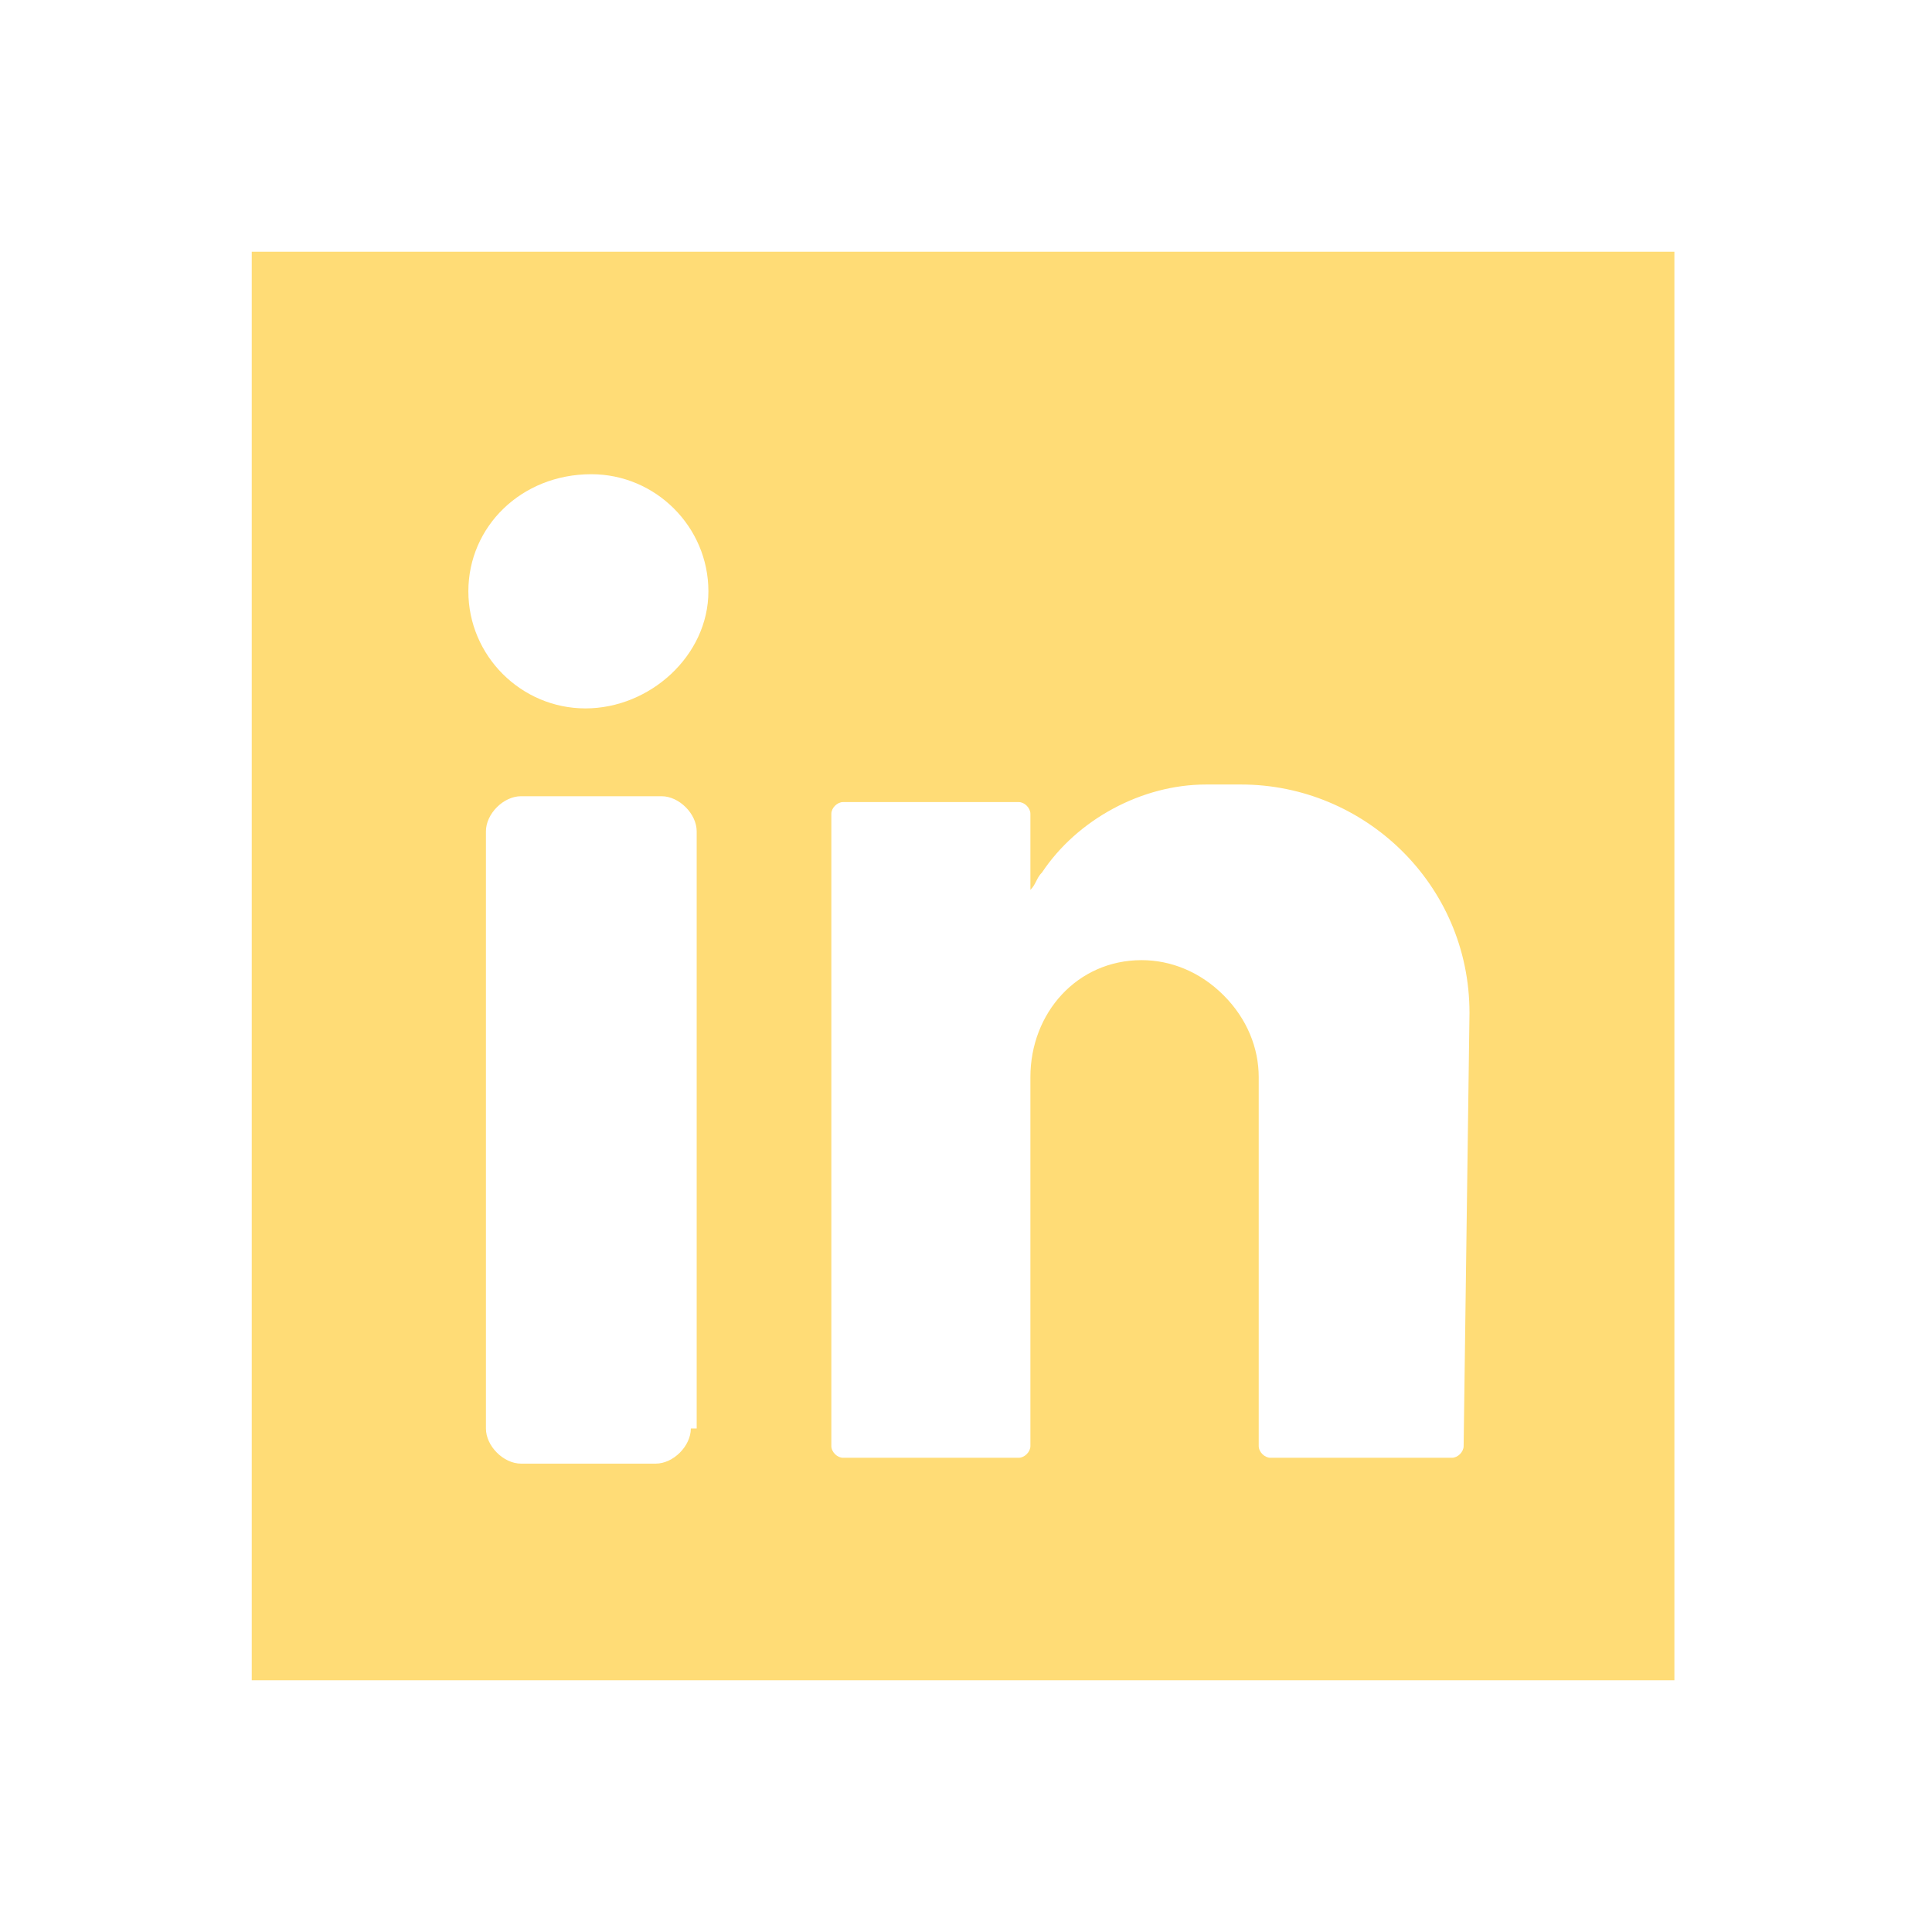 <?xml version="1.0" encoding="utf-8"?>
<!-- Generator: Adobe Illustrator 23.1.1, SVG Export Plug-In . SVG Version: 6.00 Build 0)  -->
<svg version="1.1" id="Layer_1" xmlns="http://www.w3.org/2000/svg" xmlns:xlink="http://www.w3.org/1999/xlink" x="0px" y="0px"
	 viewBox="0 0 33 33" style="enable-background:new 0 0 33 33;" xml:space="preserve">
<style type="text/css">
	.st0{fill:#FFDC76;}
</style>
<path class="st0" d="M25,24.7c0,0.1-0.1,0.2-0.2,0.2h-3.1c-0.1,0-0.2-0.1-0.2-0.2v-6.3c0-0.5-0.2-1-0.6-1.4
	c-0.4-0.4-0.9-0.6-1.4-0.6c-1.1,0-1.9,0.9-1.9,2v6.3c0,0.1-0.1,0.2-0.2,0.2l-3,0c-0.1,0-0.2-0.1-0.2-0.2V13.9c0-0.1,0.1-0.2,0.2-0.2
	h3c0.1,0,0.2,0.1,0.2,0.2v1.3l0,0c0.1-0.1,0.1-0.2,0.2-0.3c0.6-0.9,1.7-1.5,2.8-1.5h0.6c2.1,0,3.9,1.7,3.9,3.9L25,24.7L25,24.7z
	 M10,12.1c-1.1,0-2-0.9-2-2c0-1.1,0.9-2,2.1-2c1.1,0,2,0.9,2,2C12.1,11.2,11.1,12.1,10,12.1 M11.8,24.4c0,0.3-0.3,0.6-0.6,0.6H8.9
	c-0.3,0-0.6-0.3-0.6-0.6V14.2c0-0.3,0.3-0.6,0.6-0.6h2.4c0.3,0,0.6,0.3,0.6,0.6V24.4z M4.3,28.7h24.3V4.3H4.3V28.7z"/>
</svg>
